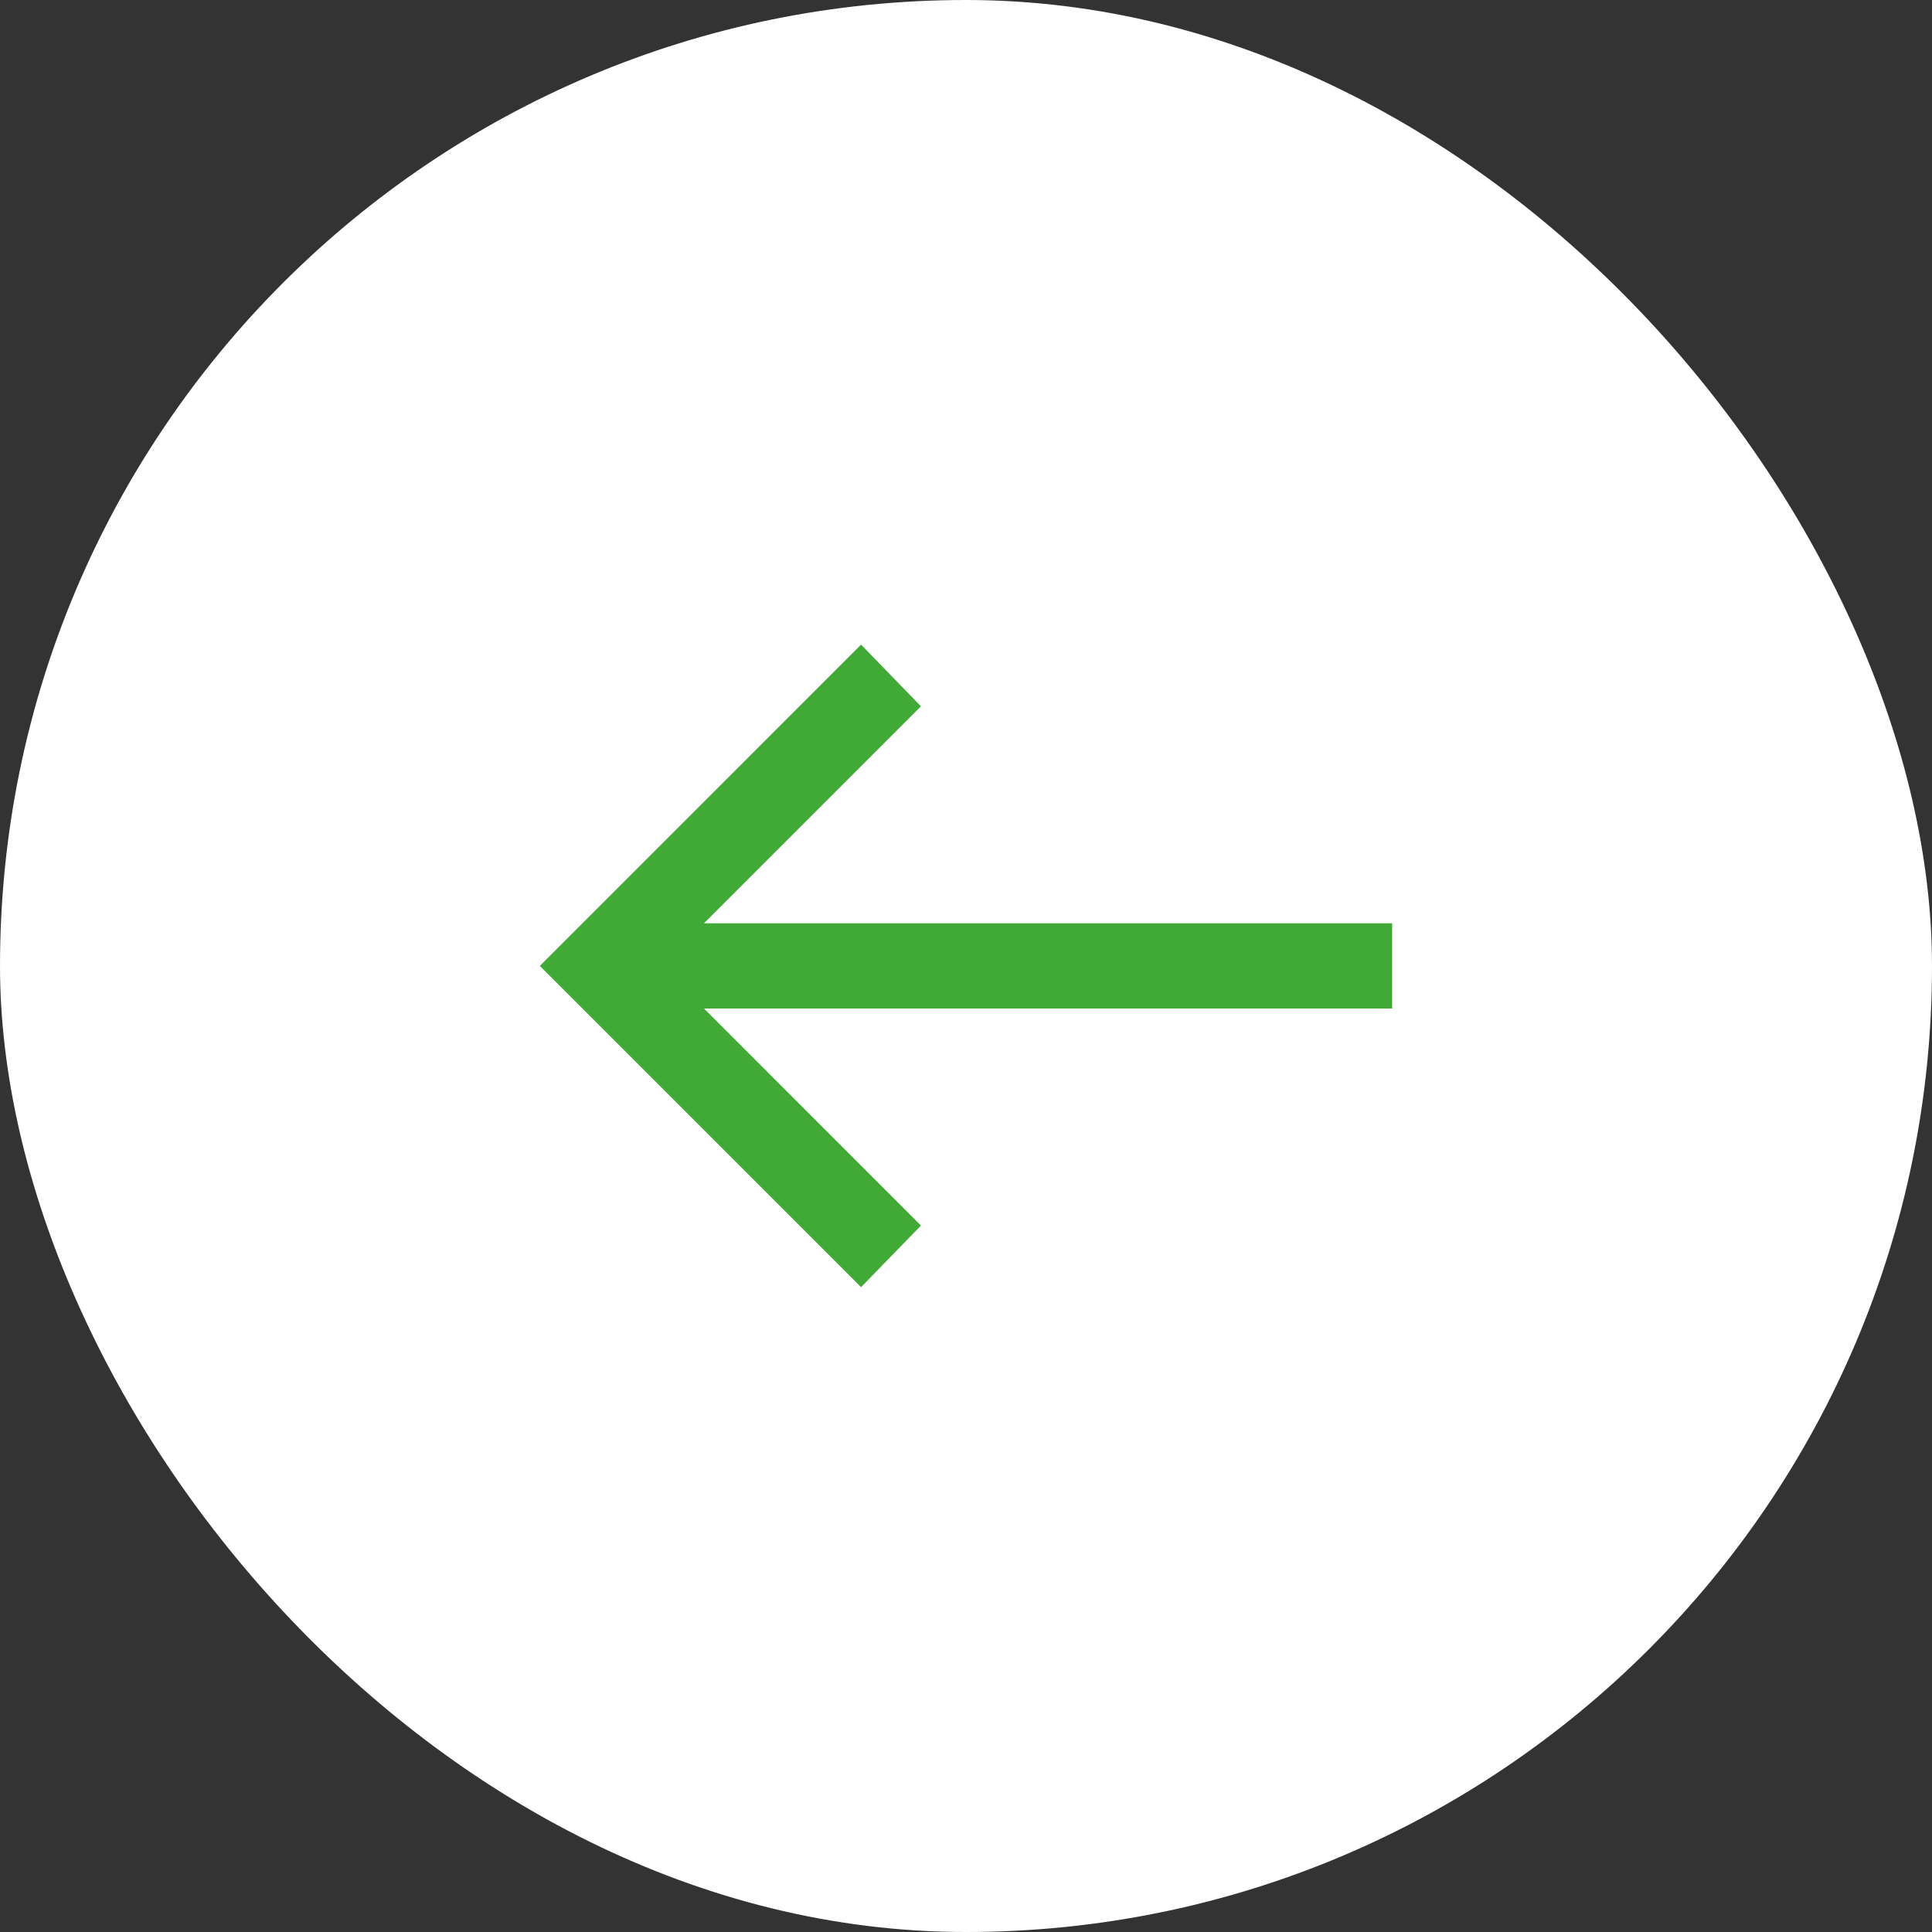 <?xml version="1.0" encoding="UTF-8"?> <svg xmlns="http://www.w3.org/2000/svg" width="26" height="26" viewBox="0 0 26 26" fill="none"><rect x="0" y="0" width="26" height="26" fill="#333333" stroke="none"/><rect x="26" y="26" width="26" height="26" rx="13" transform="rotate(-180 26 26)" fill="white"></rect><mask id="mask0_683_3033" style="mask-type:alpha" maskUnits="userSpaceOnUse" x="3" y="3" width="20" height="20"><rect x="22.177" y="22.176" width="18.353" height="18.353" transform="rotate(-180 22.177 22.176)" fill="#D9D9D9"></rect></mask><g mask="url(#mask0_683_3033)"><path d="M11.588 8.675L12.394 9.505L9.474 12.425H18.735V13.572L9.474 13.572L12.394 16.493L11.588 17.322L7.265 12.999L11.588 8.675Z" fill="#41AA37"></path></g></svg> 